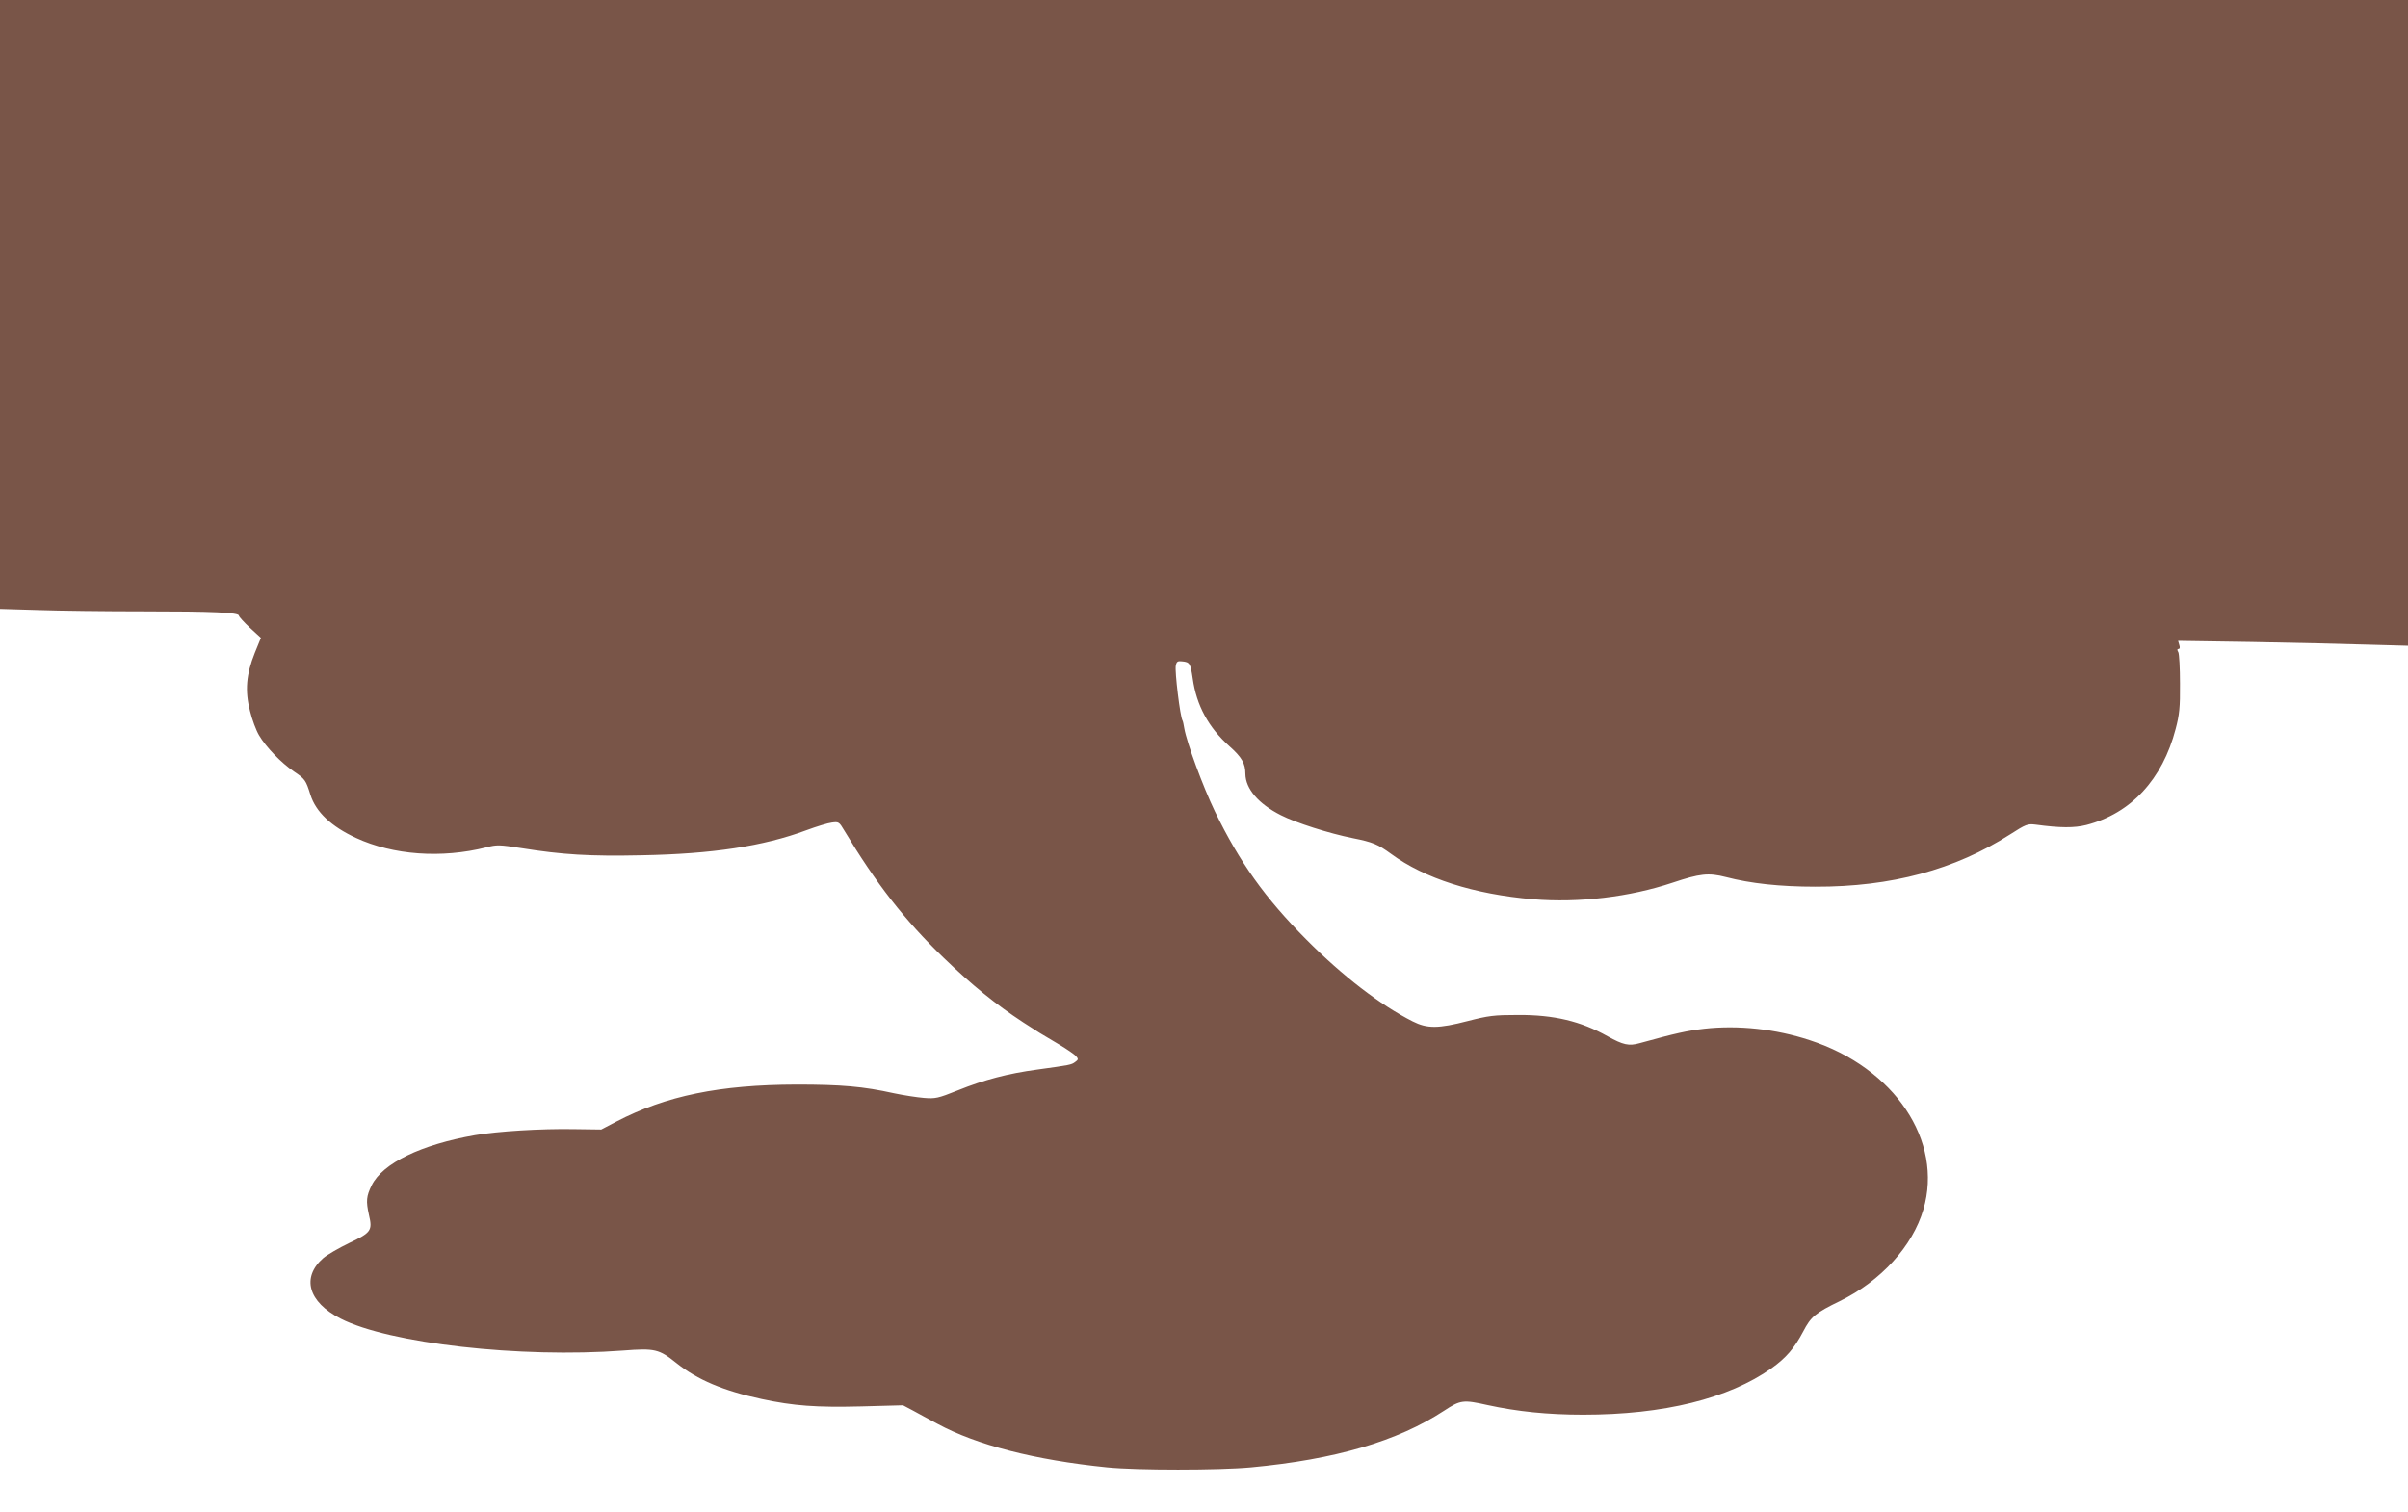 <?xml version="1.0" standalone="no"?>
<!DOCTYPE svg PUBLIC "-//W3C//DTD SVG 20010904//EN"
 "http://www.w3.org/TR/2001/REC-SVG-20010904/DTD/svg10.dtd">
<svg version="1.0" xmlns="http://www.w3.org/2000/svg"
 width="1280pt" height="804pt" viewBox="0 0 1280 804"
 preserveAspectRatio="xMidYMid meet">
<g transform="translate(0,804) scale(0.1,-0.1)"
fill="#795548" stroke="none">
<path d="M0 6422 l0 -1619 203 -6 c111 -4 362 -7 558 -7 370 0 509 -6 509 -23
0 -5 26 -34 58 -64 l59 -54 -33 -81 c-45 -113 -53 -200 -25 -308 11 -46 33
-104 48 -129 37 -63 116 -145 186 -193 58 -39 63 -46 87 -123 29 -92 111 -169
243 -230 197 -91 453 -110 692 -50 57 15 70 14 186 -4 219 -35 363 -44 641
-38 372 7 646 48 874 133 54 20 116 39 136 41 36 5 39 3 65 -41 170 -283 321
-477 528 -677 150 -145 277 -248 425 -345 83 -54 82 -53 190 -117 42 -25 82
-53 90 -62 13 -15 12 -19 -5 -31 -20 -15 -26 -16 -200 -40 -156 -21 -283 -54
-424 -111 -105 -42 -119 -45 -180 -40 -36 3 -108 14 -160 25 -162 36 -278 46
-516 46 -409 -1 -694 -59 -959 -197 l-80 -42 -146 2 c-174 3 -402 -11 -525
-32 -286 -50 -491 -149 -549 -266 -29 -59 -31 -84 -15 -157 20 -84 12 -95
-104 -150 -56 -27 -118 -63 -138 -80 -118 -103 -81 -234 91 -322 257 -132 957
-211 1502 -170 169 13 191 8 283 -66 113 -90 250 -148 455 -192 168 -36 289
-45 528 -39 l222 6 53 -28 c28 -16 87 -47 131 -71 207 -112 516 -192 901 -231
157 -16 593 -16 765 0 447 42 777 138 1026 301 88 58 102 59 232 30 156 -34
319 -51 507 -51 428 0 773 85 1002 247 77 55 121 106 168 195 41 79 64 98 195
162 218 106 387 292 444 487 107 364 -153 753 -604 900 -182 60 -381 81 -560
61 -93 -11 -149 -23 -345 -77 -57 -16 -87 -9 -170 37 -142 80 -286 114 -475
113 -129 0 -158 -4 -267 -32 -158 -41 -217 -41 -294 -2 -172 87 -372 241 -564
434 -220 221 -356 412 -487 682 -63 131 -150 366 -163 443 -3 19 -7 37 -9 40
-13 20 -42 262 -36 292 4 22 10 26 34 23 40 -4 44 -10 56 -91 20 -143 84 -261
196 -361 65 -58 84 -91 84 -146 1 -80 70 -160 189 -220 78 -40 257 -97 382
-122 106 -21 134 -33 204 -84 177 -130 438 -214 755 -241 243 -20 512 12 740
88 147 49 191 54 285 30 130 -34 288 -51 475 -51 404 -1 741 90 1035 278 84
54 93 57 135 52 132 -18 206 -18 270 -2 237 61 405 242 475 511 20 76 24 114
23 240 0 83 -4 158 -9 168 -7 11 -6 17 1 17 7 0 9 8 4 22 l-6 21 393 -6 c217
-4 492 -10 612 -14 l217 -6 0 1716 0 1717 -6400 0 -6400 0 0 -1618z"/>
</g>
</svg>
